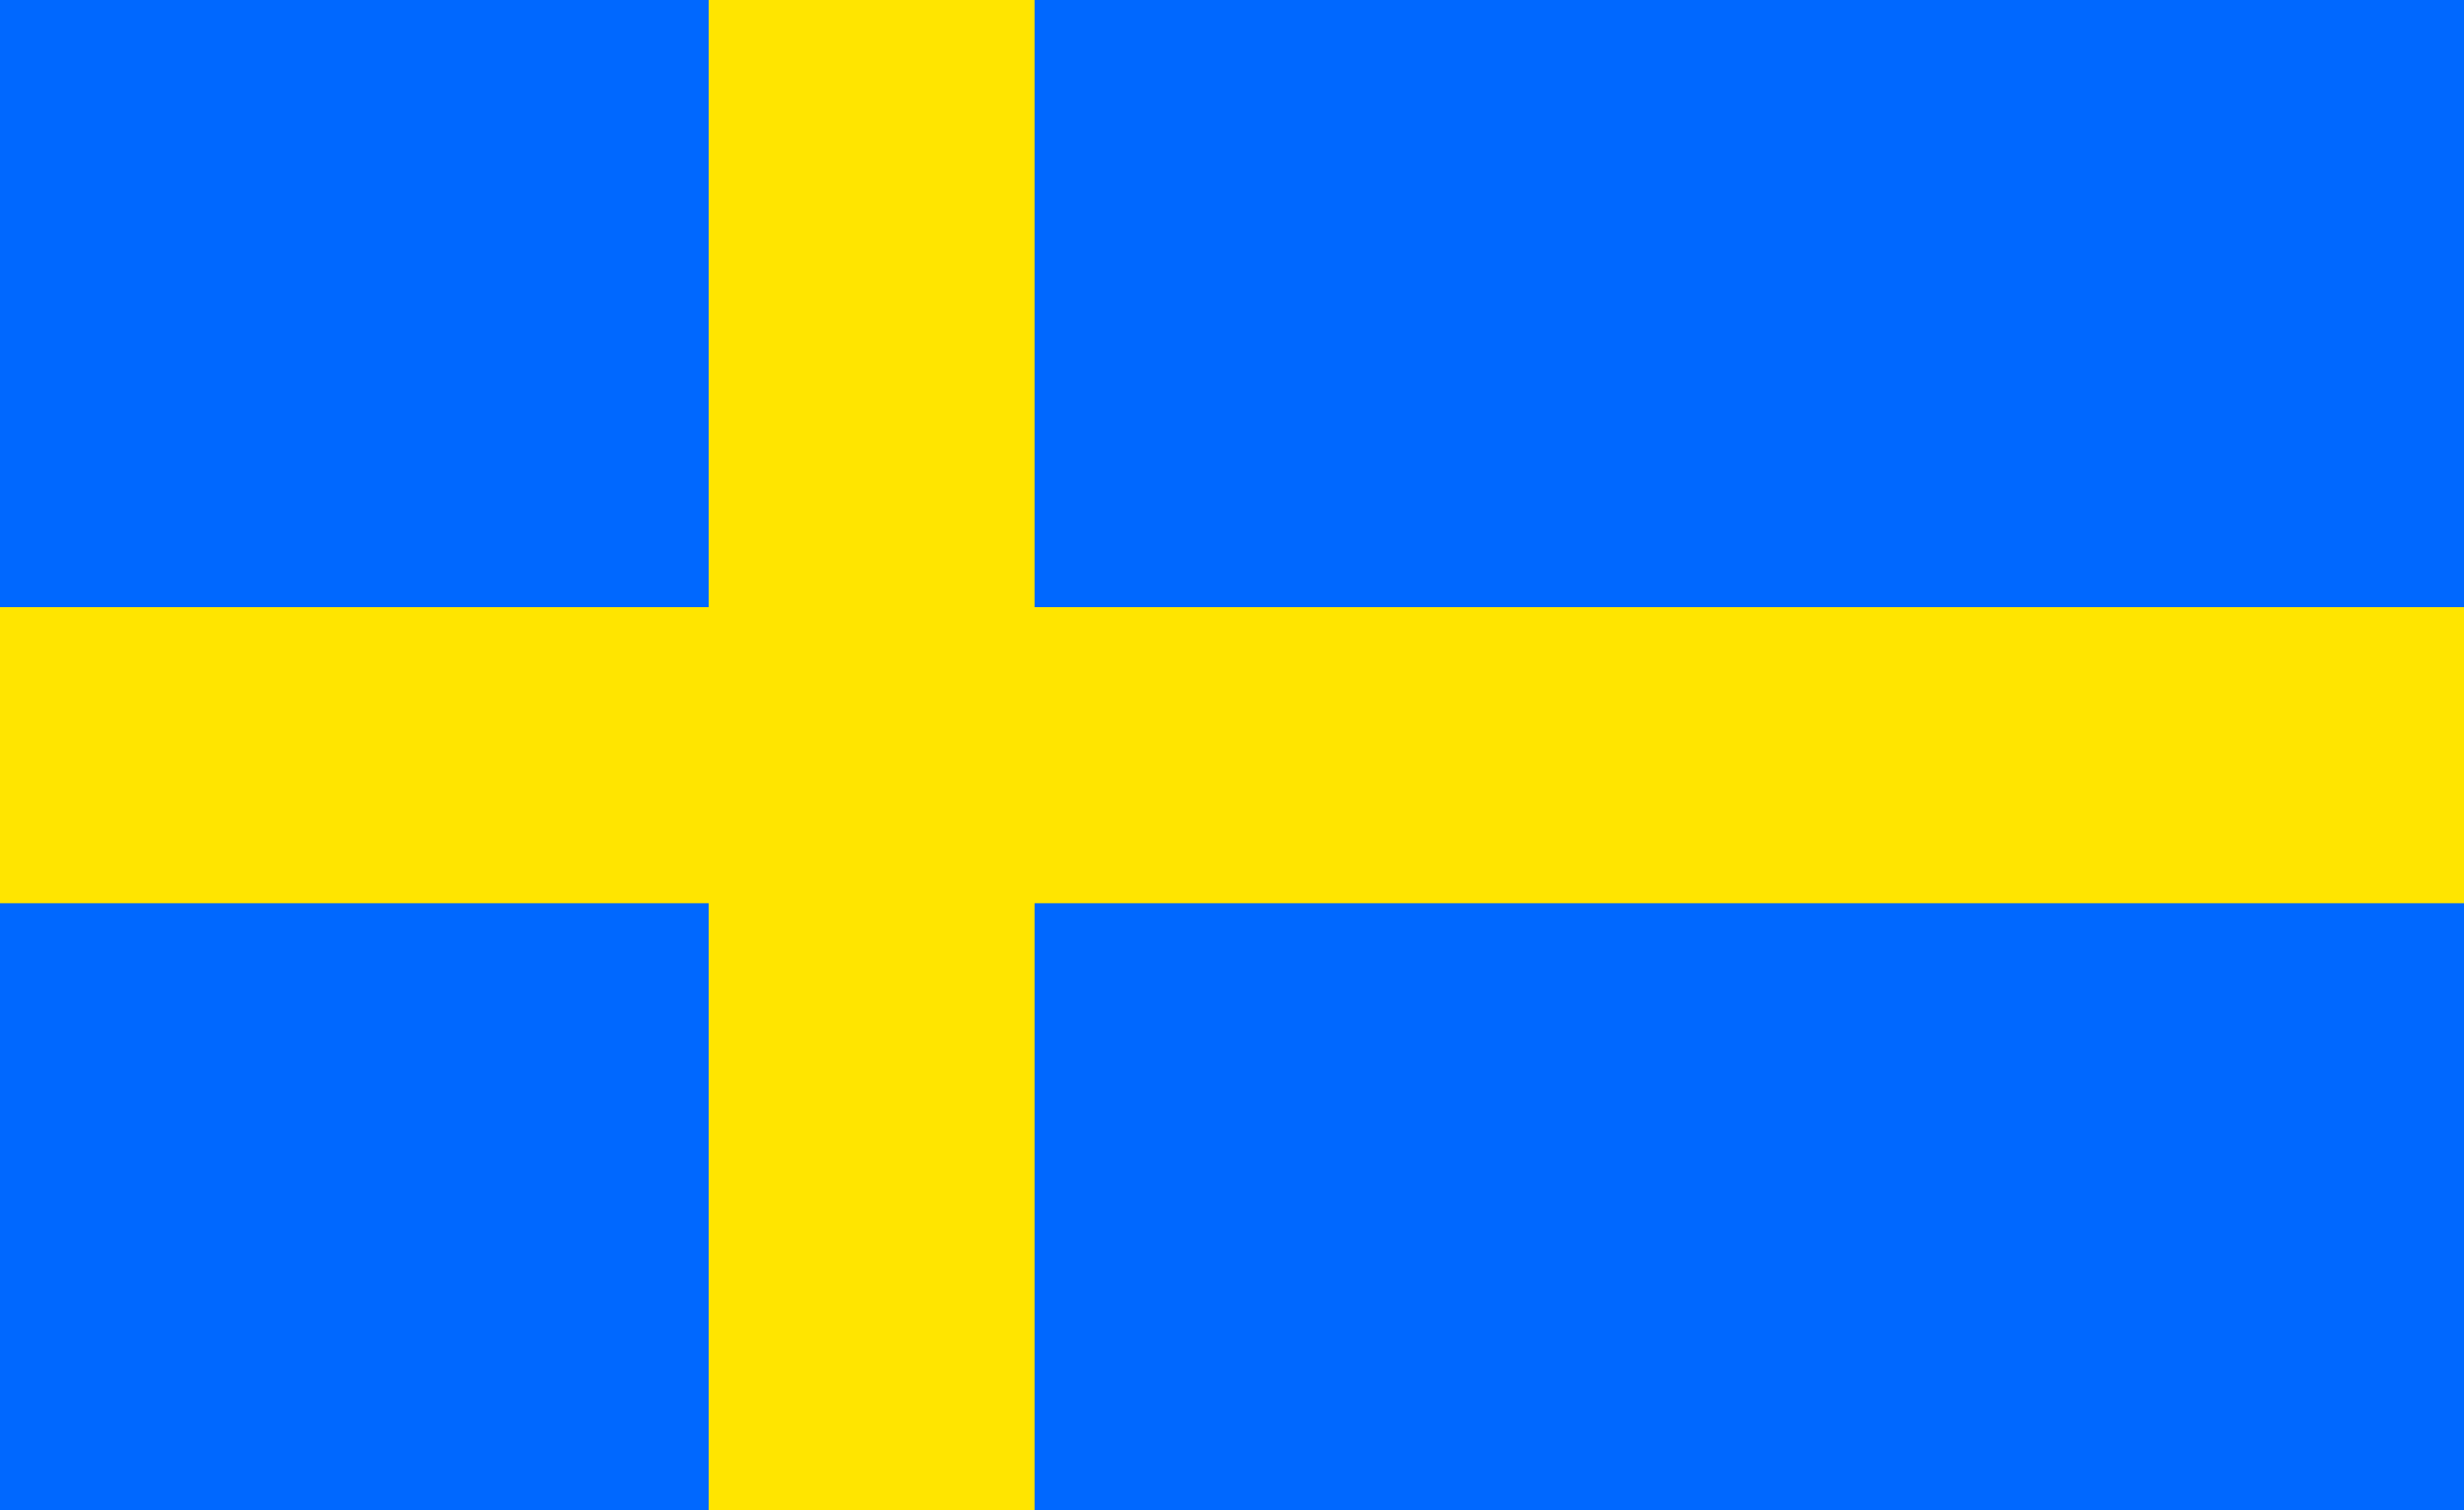 <svg id="Lager_2" data-name="Lager 2" xmlns="http://www.w3.org/2000/svg" viewBox="0 0 664.65 407.4"><defs><style>.cls-1{fill:#0068ff;}.cls-2{fill:#ffe500;}</style></defs><title>Sweden</title><rect class="cls-1" width="664.65" height="407.4"/><rect class="cls-2" y="163.77" width="664.65" height="79.86"/><rect class="cls-2" x="337.61" y="236.64" width="407.4" height="87.9" transform="translate(515.71 -337.61) rotate(90)"/></svg>